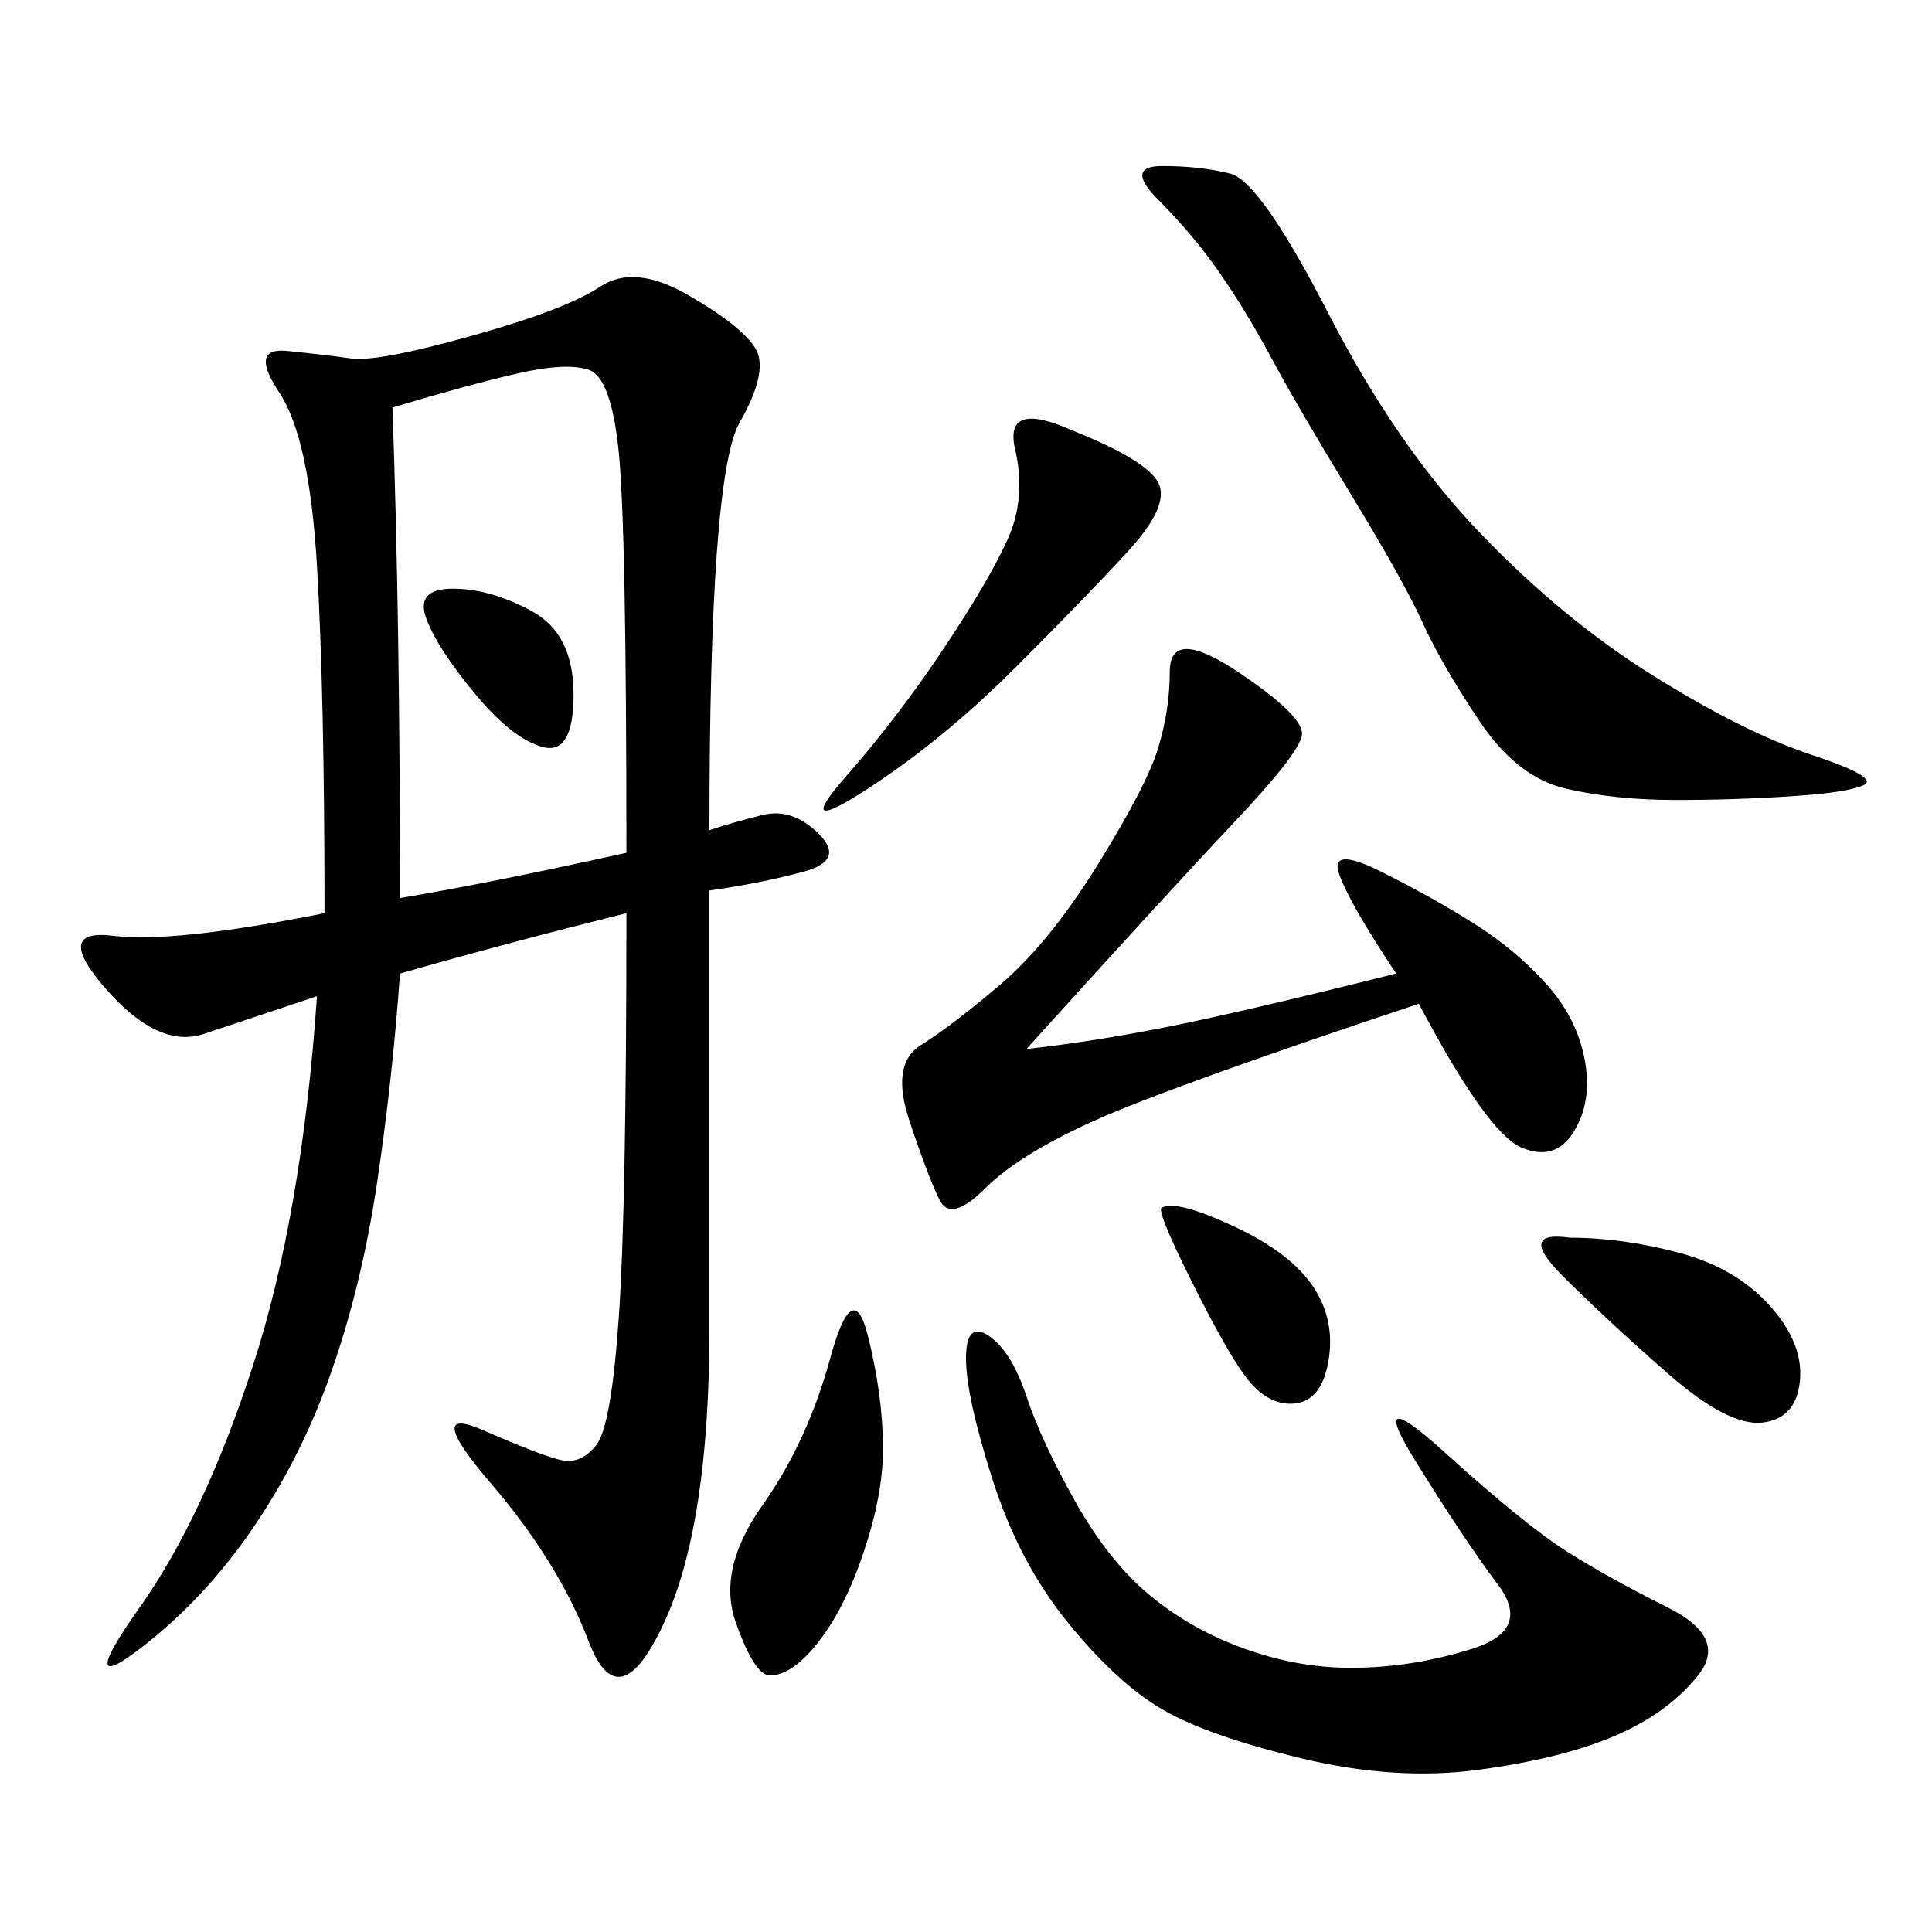 <svg xmlns="http://www.w3.org/2000/svg" xmlns:xlink="http://www.w3.org/1999/xlink" width="300" height="300"><path d="M110.16 128.91Q113.67 127.73 118.36 126.56Q123.05 125.39 127.15 129.49Q131.25 133.59 124.80 135.35Q118.36 137.11 110.16 138.28L110.16 138.28L110.16 206.25Q110.16 236.72 103.13 251.95Q96.09 267.19 91.41 254.88Q86.72 242.58 76.17 230.27Q65.63 217.97 75 222.07Q84.38 226.17 87.30 226.76Q90.23 227.34 92.58 224.41Q94.92 221.48 96.09 204.49Q97.27 187.50 97.27 141.80L97.27 141.80Q78.52 146.48 62.11 151.17L62.11 151.17Q60.94 167.58 58.59 183.40Q56.25 199.22 51.56 212.70Q46.88 226.17 39.26 237.30Q31.64 248.44 21.68 256.05Q11.72 263.67 21.68 249.61Q31.64 235.55 39.26 212.11Q46.88 188.67 49.22 154.69L49.22 154.69L31.64 160.55Q24.61 162.89 16.41 153.52Q8.20 144.14 17.58 145.31Q26.95 146.48 50.39 141.80L50.39 141.80Q50.39 107.81 49.22 87.89Q48.05 67.97 43.36 60.94Q38.67 53.91 44.53 54.49Q50.39 55.08 54.49 55.66Q58.59 56.25 73.24 52.15Q87.89 48.05 93.16 44.53Q98.44 41.02 106.64 45.70Q114.84 50.39 117.19 53.91Q119.53 57.42 114.84 65.63Q110.16 73.83 110.16 128.91L110.16 128.91ZM62.11 139.45Q76.17 137.11 97.27 132.42L97.27 132.42Q97.27 82.03 96.09 70.31Q94.92 58.59 91.41 57.42Q87.89 56.25 80.27 58.01Q72.66 59.77 60.94 63.28L60.94 63.28Q62.11 96.09 62.11 139.45L62.11 139.45ZM159.38 162.89Q169.92 161.72 181.64 159.38Q193.36 157.03 216.80 151.17L216.80 151.17Q209.77 140.63 208.01 135.94Q206.25 131.25 214.45 135.35Q222.66 139.45 229.10 143.55Q235.55 147.66 240.23 152.93Q244.92 158.20 246.09 164.65Q247.27 171.09 244.34 175.78Q241.41 180.47 236.13 178.13Q230.86 175.78 220.31 155.86L220.31 155.86Q181.64 168.75 169.92 174.02Q158.20 179.30 152.93 184.57Q147.66 189.84 145.90 186.33Q144.14 182.81 141.21 174.02Q138.28 165.23 142.97 162.30Q147.66 159.38 155.27 152.93Q162.89 146.48 170.51 134.18Q178.13 121.88 179.88 116.02Q181.64 110.16 181.64 104.30L181.64 104.30Q181.64 97.27 192.19 104.30Q202.73 111.33 202.15 114.26Q201.56 117.19 191.60 127.73Q181.64 138.28 159.38 162.89L159.38 162.89ZM153.52 207.42Q157.03 209.77 159.38 216.80Q161.72 223.83 166.99 233.20Q172.27 242.58 178.71 247.85Q185.16 253.13 193.36 256.05Q201.56 258.98 209.77 258.98L209.77 258.98Q219.14 258.98 228.52 256.05Q237.89 253.13 232.62 246.09Q227.34 239.06 219.73 226.76Q212.11 214.45 224.41 225.59Q236.72 236.72 243.16 240.82Q249.61 244.92 258.98 249.61Q268.36 254.30 263.67 260.16Q258.98 266.02 250.78 269.53Q242.58 273.05 229.69 274.80Q216.80 276.56 202.15 273.05Q187.50 269.53 180.47 265.43Q173.44 261.33 165.82 251.95Q158.20 242.58 154.10 229.69Q150 216.80 150 210.94L150 210.94Q150 205.08 153.52 207.42L153.52 207.42ZM180.47 25.78Q186.33 25.78 191.02 26.95Q195.70 28.13 206.25 48.63Q216.80 69.14 229.69 82.62Q242.58 96.09 256.64 104.88Q270.70 113.67 281.25 117.19Q291.80 120.70 289.45 121.88Q287.11 123.05 278.32 123.63Q269.53 124.22 260.16 124.22L260.16 124.22Q250.78 124.22 243.16 122.46Q235.55 120.70 229.69 111.91Q223.83 103.13 220.90 96.68Q217.97 90.23 209.77 76.76Q201.56 63.28 197.46 55.66Q193.36 48.05 189.26 42.19Q185.16 36.33 179.88 31.05Q174.61 25.78 180.47 25.78L180.47 25.78ZM166.41 66.80Q178.13 71.48 179.88 75Q181.64 78.52 175.20 85.55Q168.75 92.58 157.62 103.71Q146.48 114.84 134.77 122.46Q123.05 130.08 131.25 120.70Q139.45 111.33 146.48 100.78Q153.52 90.23 156.45 83.79Q159.38 77.34 157.62 69.73Q155.86 62.11 166.41 66.80L166.41 66.80ZM134.77 207.42Q137.11 216.80 137.11 225L137.11 225Q137.11 232.03 134.18 240.82Q131.25 249.61 127.15 254.88Q123.05 260.16 119.53 260.16L119.53 260.16Q117.19 260.16 114.26 251.95Q111.33 243.75 118.36 233.79Q125.39 223.83 128.91 210.94Q132.42 198.05 134.77 207.42L134.77 207.42ZM243.75 192.19Q251.95 192.19 260.74 194.53Q269.53 196.88 274.80 202.73Q280.08 208.59 279.49 214.45Q278.91 220.31 273.63 220.90Q268.36 221.48 258.98 213.28Q249.61 205.08 242.58 198.05Q235.55 191.02 243.75 192.19L243.75 192.19ZM180.47 187.50Q182.81 186.33 191.60 190.43Q200.39 194.53 203.91 199.80Q207.42 205.08 206.25 211.52Q205.08 217.97 200.39 217.97L200.39 217.97Q196.88 217.97 193.95 214.45Q191.02 210.94 185.16 199.22Q179.30 187.50 180.47 187.50L180.47 187.50ZM73.83 107.81Q67.97 100.78 66.21 96.09Q64.45 91.41 70.31 91.41L70.31 91.41Q76.17 91.41 82.62 94.92Q89.06 98.44 89.06 107.81L89.06 107.81Q89.06 117.19 84.38 116.02Q79.69 114.84 73.83 107.81L73.83 107.81Z"/></svg>